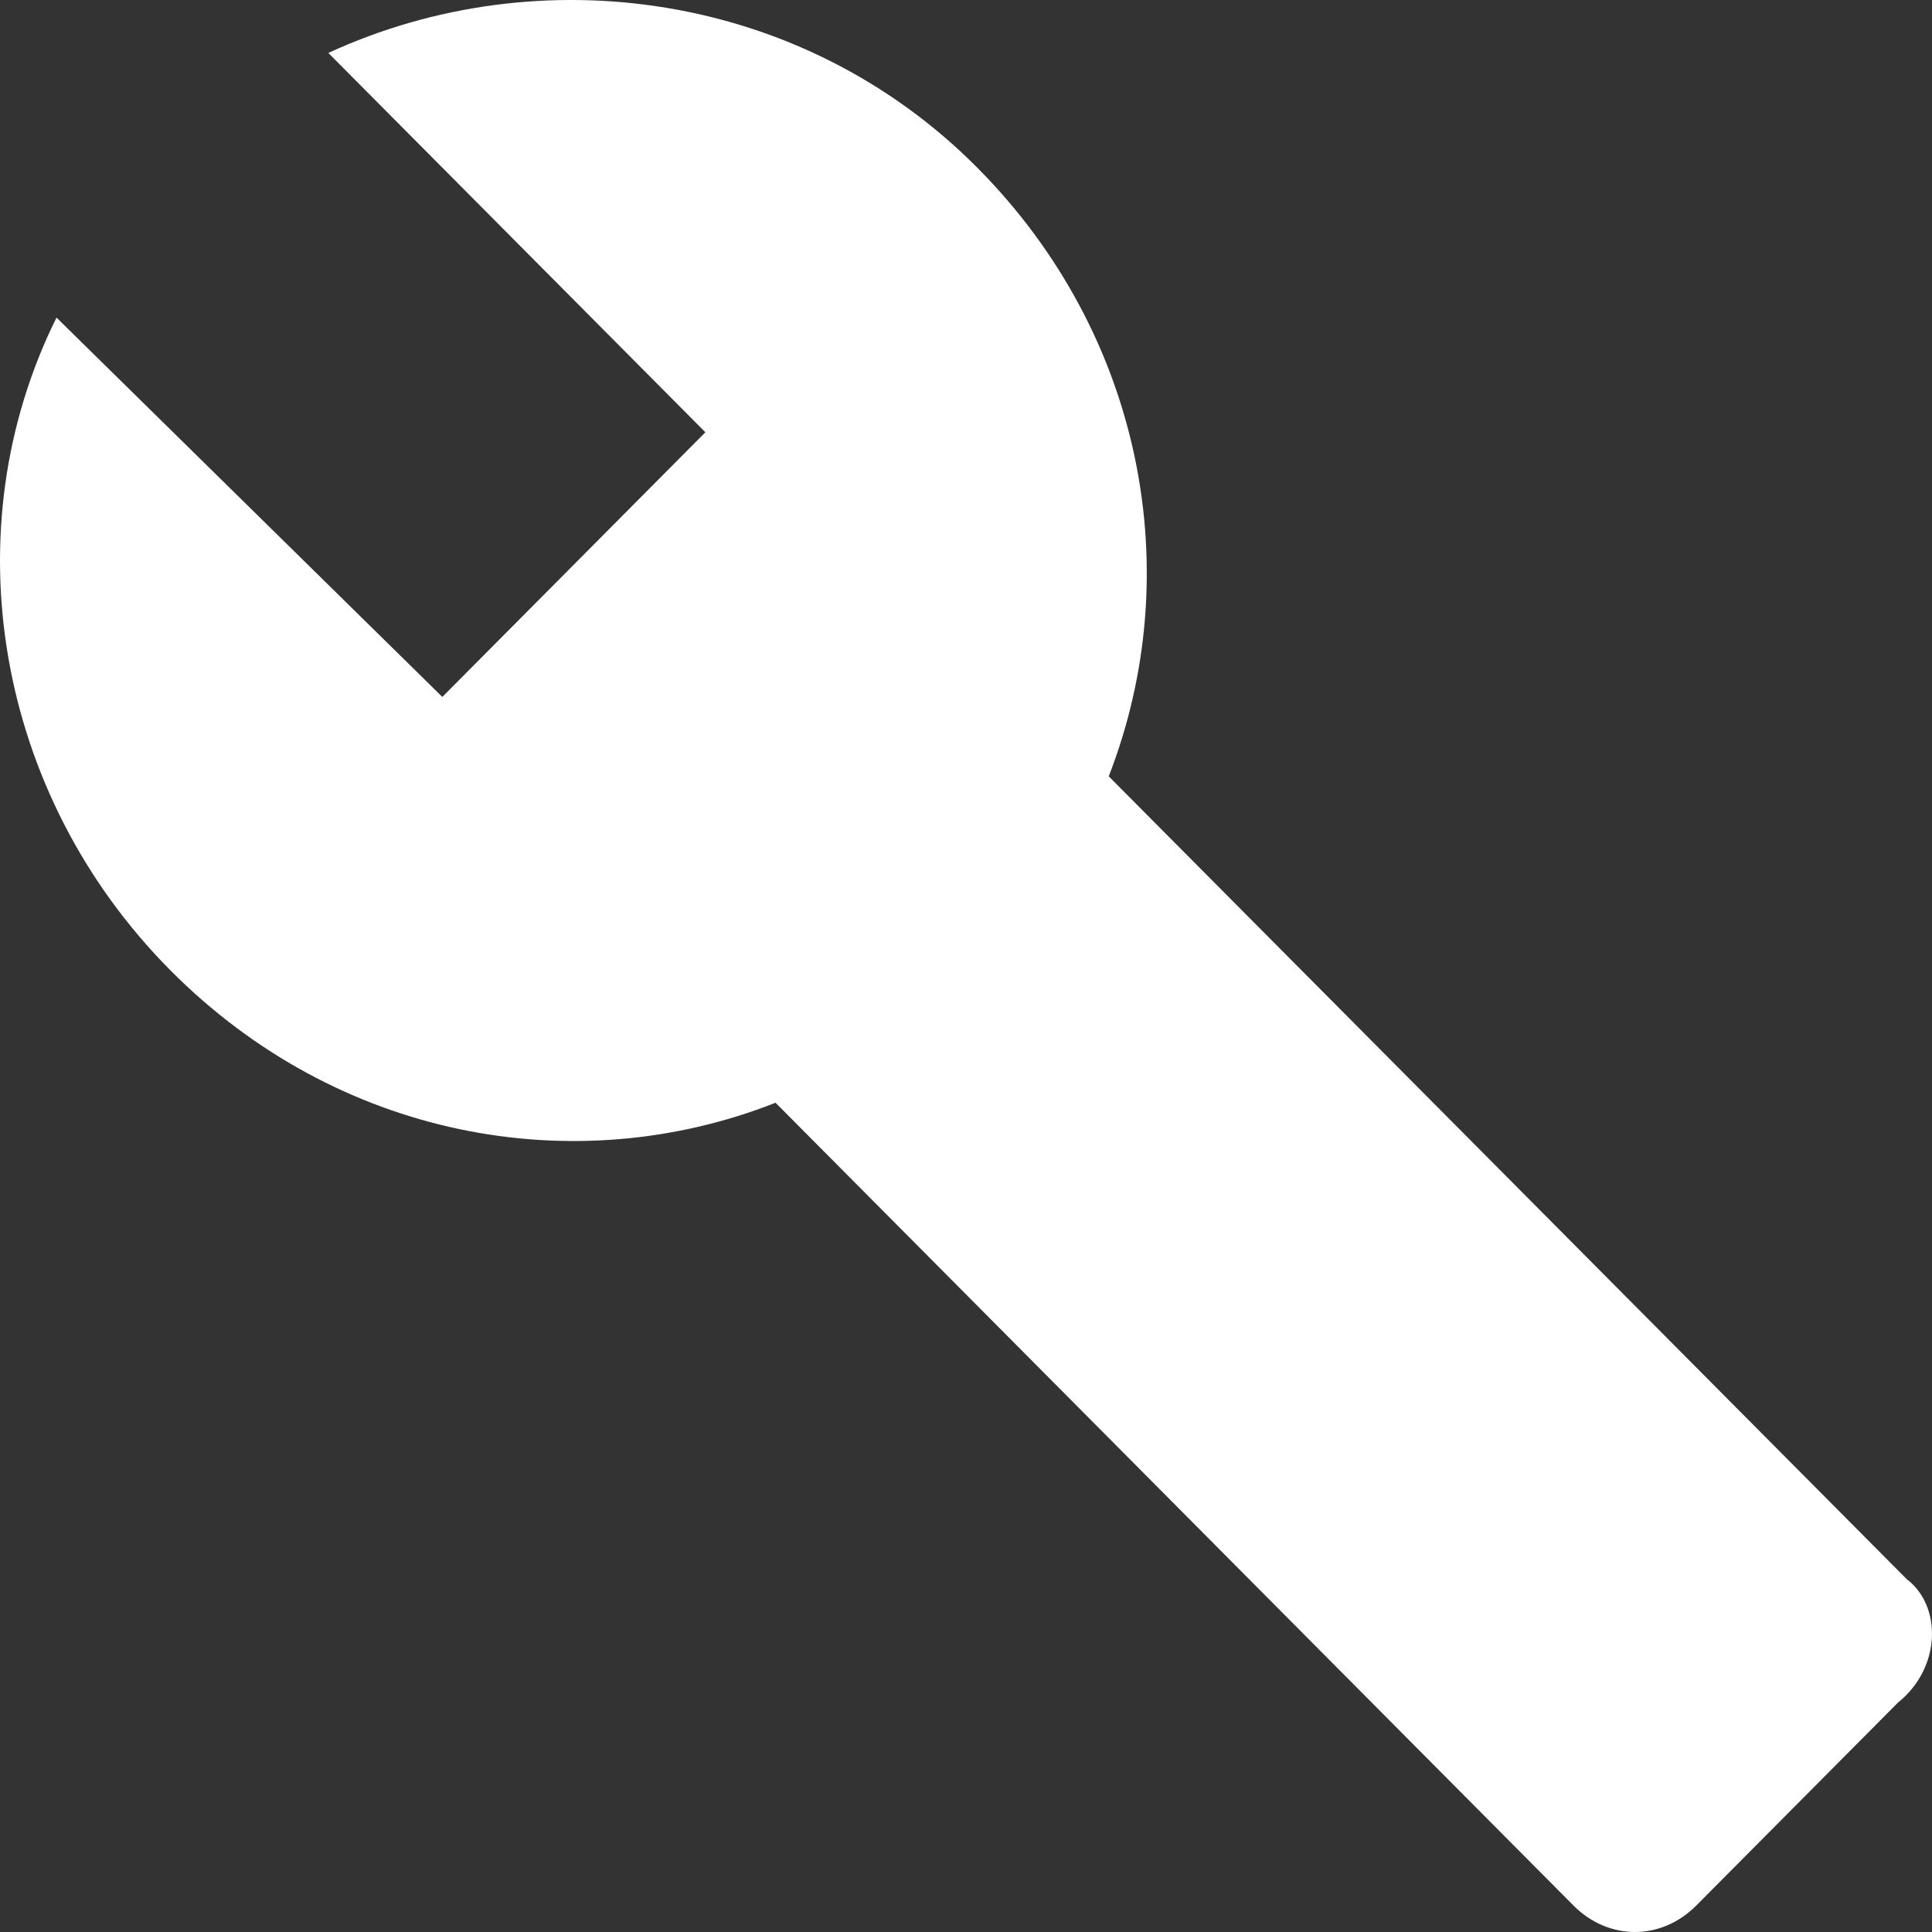 <svg width="59" height="59" viewBox="0 0 59 59" fill="none" xmlns="http://www.w3.org/2000/svg">
<rect x="0" y="0" width="59" height="59" fill="#333333" stroke="none"/>
<path d="M58.227 48.224L33.859 23.708C36.269 17.512 34.93 10.238 29.843 5.119C24.487 -0.269 16.453 -1.347 10.027 1.617L21.541 13.201L13.508 21.283L1.726 9.699C-1.488 16.165 -0.149 24.247 5.207 29.635C10.294 34.754 17.525 36.101 23.684 33.676L48.052 58.192C49.123 59.269 50.73 59.269 51.801 58.192L57.96 51.995C59.298 50.918 59.298 49.032 58.227 48.224Z" fill="white"/>
</svg>
